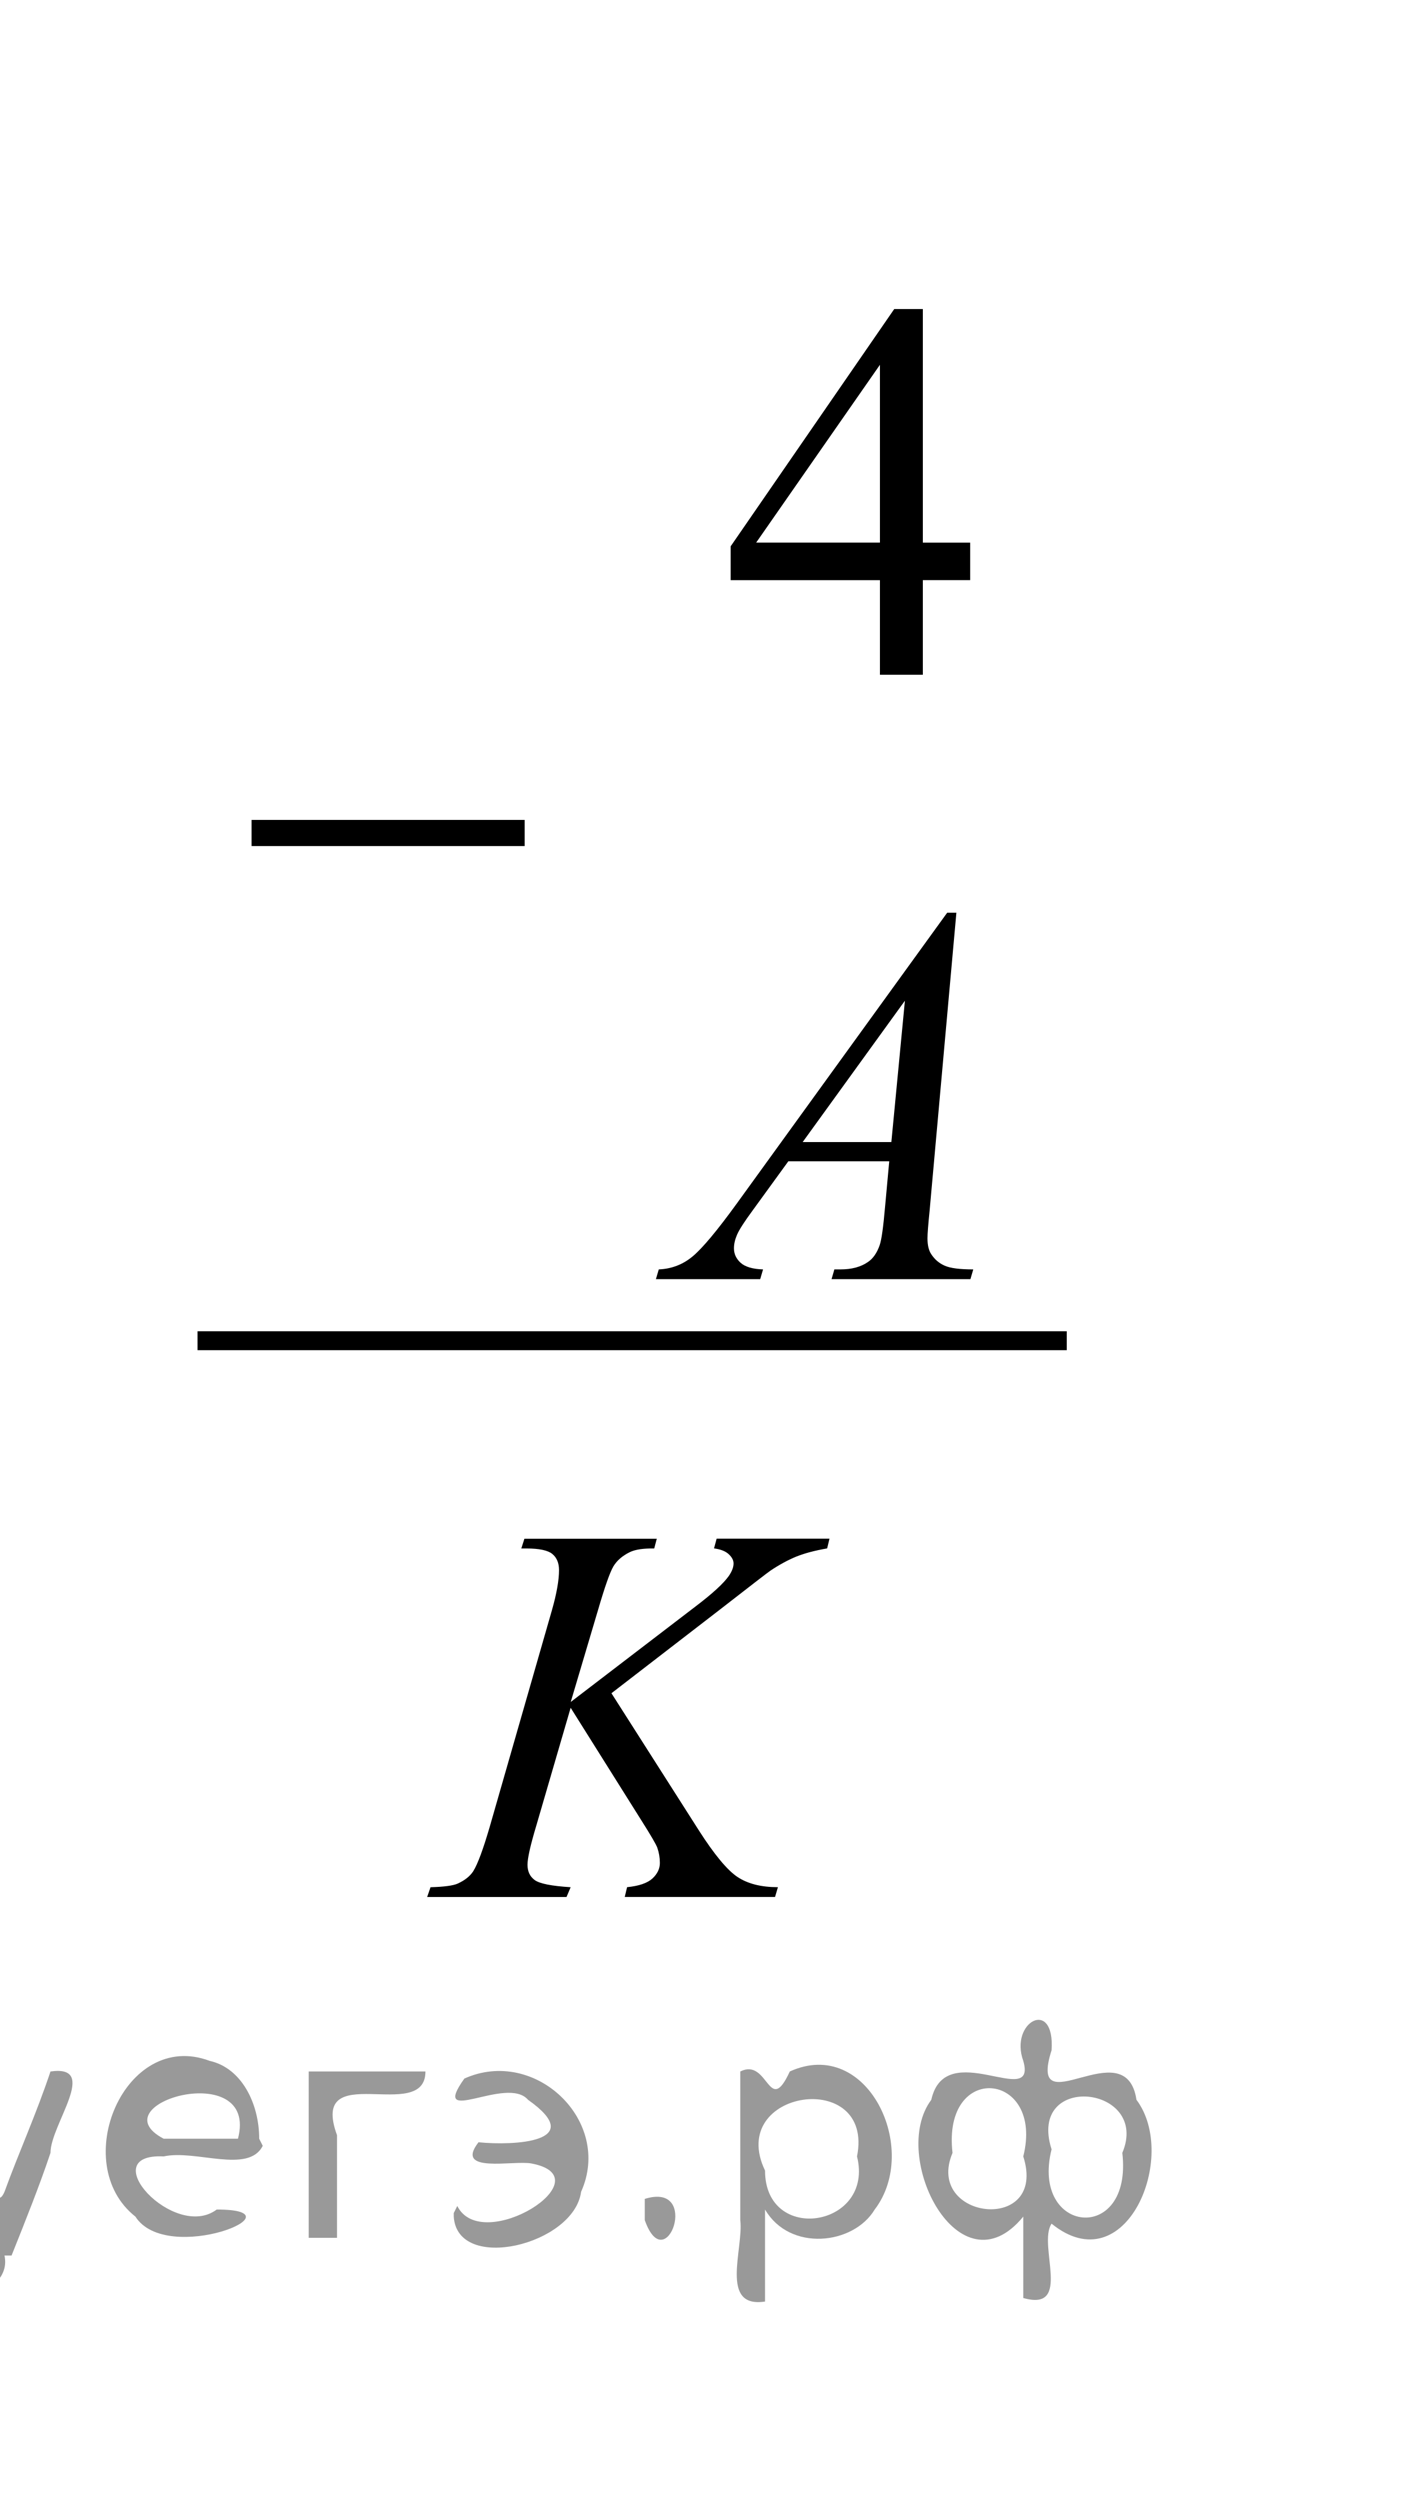 <?xml version="1.0" encoding="utf-8"?>
<!-- Generator: Adobe Illustrator 16.0.0, SVG Export Plug-In . SVG Version: 6.00 Build 0)  -->
<!DOCTYPE svg PUBLIC "-//W3C//DTD SVG 1.1//EN" "http://www.w3.org/Graphics/SVG/1.1/DTD/svg11.dtd">
<svg version="1.1" id="Слой_1" xmlns="http://www.w3.org/2000/svg" xmlns:xlink="http://www.w3.org/1999/xlink" x="0px" y="0px"
	 width="39.916px" height="70.637px" viewBox="255.773 76.172 39.916 70.637"
	 enable-background="new 255.773 76.172 39.916 70.637" xml:space="preserve">
<g>
	<defs>
		<polygon id="SVGID_1_" points="258.887,133.166 288.999,133.166 288.999,76.172 258.887,76.172 258.887,133.166 		"/>
	</defs>
	<clipPath id="SVGID_2_">
		<use xlink:href="#SVGID_1_"  overflow="visible"/>
	</clipPath>
	
		<line clip-path="url(#SVGID_2_)" fill="none" stroke="#000000" stroke-width="0.535" stroke-linecap="square" stroke-miterlimit="10" x1="261.624" y1="114.053" x2="285.662" y2="114.053"/>
	<g clip-path="url(#SVGID_2_)">
		<path d="M283.199,91.503v1.06h-1.338v2.673h-1.213V92.564h-4.22v-0.956l4.624-6.704h0.809v6.6H283.199z
			 M280.648,91.503V86.479l-3.499,5.024H280.648z"/>
	</g>
	<g clip-path="url(#SVGID_2_)">
		<path d="M282.809,101.96l-0.757,8.422c-0.04,0.394-0.06,0.652-0.06,0.776c0,0.199,0.037,0.351,0.11,0.455
			c0.094,0.144,0.22,0.252,0.379,0.321c0.159,0.07,0.428,0.104,0.805,0.104l-0.08,0.276h-3.926l0.08-0.276
			h0.17c0.318,0,0.578-0.069,0.779-0.209c0.142-0.095,0.252-0.251,0.33-0.471c0.054-0.154,0.105-0.518,0.154-1.09
			l0.118-1.284h-2.853l-1.015,1.397c-0.231,0.314-0.375,0.539-0.434,0.676s-0.088,0.265-0.088,0.384
			c0,0.16,0.064,0.297,0.19,0.411c0.128,0.114,0.339,0.177,0.633,0.186l-0.081,0.276h-2.948l0.081-0.276
			c0.362-0.015,0.683-0.138,0.959-0.369c0.277-0.231,0.69-0.726,1.239-1.482l5.955-8.227H282.809z
			 M281.354,104.446l-2.89,3.994h2.507L281.354,104.446z"/>
	</g>
	<g clip-path="url(#SVGID_2_)">
		<path d="M273.058,124.013l2.471,3.875c0.44,0.688,0.806,1.127,1.095,1.318s0.669,0.287,1.14,0.287l-0.081,0.276
			h-4.249l0.066-0.276c0.338-0.034,0.577-0.117,0.717-0.246c0.14-0.13,0.21-0.276,0.21-0.44
			c0-0.149-0.025-0.294-0.074-0.434c-0.039-0.1-0.181-0.343-0.426-0.731l-2.022-3.218l-0.978,3.353
			c-0.161,0.537-0.242,0.898-0.242,1.082c0,0.19,0.068,0.334,0.206,0.434c0.137,0.1,0.475,0.167,1.014,0.201
			l-0.117,0.276h-3.94l0.096-0.276c0.382-0.01,0.64-0.045,0.771-0.104c0.196-0.09,0.341-0.204,0.434-0.344
			c0.128-0.204,0.284-0.627,0.471-1.269l1.757-6.115c0.133-0.468,0.199-0.844,0.199-1.128
			c0-0.198-0.062-0.351-0.188-0.455s-0.369-0.156-0.731-0.156h-0.147l0.088-0.276h3.742l-0.073,0.276
			c-0.309-0.005-0.539,0.029-0.691,0.104c-0.211,0.104-0.365,0.238-0.463,0.402
			c-0.098,0.165-0.242,0.575-0.434,1.232l-0.772,2.599l3.544-2.711c0.471-0.358,0.779-0.642,0.926-0.851
			c0.089-0.13,0.133-0.247,0.133-0.352c0-0.089-0.045-0.177-0.136-0.261c-0.091-0.085-0.23-0.14-0.416-0.164
			l0.074-0.276h3.19l-0.066,0.276c-0.348,0.06-0.641,0.138-0.879,0.234c-0.237,0.098-0.481,0.231-0.731,0.399
			c-0.073,0.05-0.551,0.419-1.434,1.105L273.058,124.013z"/>
	</g>
	<g clip-path="url(#SVGID_2_)">
		<path d="M262.885,99.338h7.719v0.739h-7.719V99.338z"/>
	</g>
</g>
<g>
	<defs>
		<polygon id="SVGID_3_" points="213.032,133.167 245.906,133.167 245.906,76.172 213.032,76.172 213.032,133.167 		"/>
	</defs>
	<clipPath id="SVGID_4_">
		<use xlink:href="#SVGID_3_"  overflow="visible"/>
	</clipPath>
	
		<line clip-path="url(#SVGID_4_)" fill="none" stroke="#000000" stroke-width="0.535" stroke-linecap="square" stroke-miterlimit="10" x1="215.77" y1="114.052" x2="242.181" y2="114.052"/>
	<g clip-path="url(#SVGID_4_)">
		<path d="M237.537,110.341l-0.698,1.948h-5.887v-0.276c1.731-1.603,2.951-2.912,3.657-3.927
			c0.706-1.016,1.06-1.944,1.06-2.785c0-0.643-0.194-1.17-0.582-1.583c-0.387-0.413-0.851-0.62-1.39-0.62
			c-0.491,0-0.931,0.145-1.321,0.438c-0.39,0.291-0.678,0.718-0.864,1.28h-0.273
			c0.123-0.921,0.439-1.628,0.945-2.121c0.508-0.492,1.142-0.738,1.902-0.738c0.81,0,1.484,0.264,2.026,0.791
			s0.814,1.149,0.814,1.866c0,0.513-0.118,1.025-0.353,1.538c-0.362,0.807-0.951,1.66-1.766,2.562
			c-1.221,1.353-1.983,2.17-2.288,2.449h2.604c0.53,0,0.901-0.021,1.115-0.06
			c0.213-0.039,0.405-0.12,0.577-0.242s0.321-0.295,0.448-0.519H237.537z"/>
	</g>
	<g clip-path="url(#SVGID_4_)">
		<path d="M226.209,121.556c0.284-0.682,0.644-1.208,1.077-1.579c0.435-0.37,0.975-0.556,1.622-0.556
			c0.8,0,1.413,0.264,1.84,0.791c0.323,0.394,0.485,0.814,0.485,1.262c0,0.737-0.456,1.498-1.368,2.285
			c0.613,0.243,1.076,0.592,1.391,1.045c0.314,0.453,0.471,0.985,0.471,1.598c0,0.876-0.274,1.636-0.824,2.277
			c-0.716,0.836-1.754,1.254-3.112,1.254c-0.672,0-1.129-0.084-1.372-0.253c-0.242-0.17-0.364-0.352-0.364-0.546
			c0-0.144,0.058-0.271,0.173-0.381c0.115-0.109,0.254-0.164,0.416-0.164c0.122,0,0.248,0.021,0.375,0.06
			c0.084,0.025,0.273,0.116,0.566,0.273c0.295,0.156,0.498,0.25,0.611,0.279c0.181,0.055,0.375,0.082,0.581,0.082
			c0.5,0,0.935-0.196,1.306-0.59c0.37-0.393,0.556-0.858,0.556-1.395c0-0.394-0.086-0.777-0.258-1.15
			c-0.127-0.278-0.268-0.49-0.419-0.635c-0.211-0.198-0.501-0.379-0.868-0.541c-0.368-0.162-0.743-0.242-1.126-0.242
			h-0.235v-0.225c0.388-0.05,0.776-0.191,1.166-0.426c0.39-0.233,0.673-0.515,0.85-0.844
			c0.177-0.328,0.265-0.689,0.265-1.082c0-0.513-0.157-0.927-0.474-1.243s-0.71-0.475-1.182-0.475
			c-0.76,0-1.395,0.414-1.905,1.24L226.209,121.556z"/>
	</g>
	<g clip-path="url(#SVGID_4_)">
		<path d="M234.165,89.466l2.472,3.875c0.441,0.688,0.808,1.127,1.097,1.318s0.67,0.287,1.141,0.287l-0.081,0.276
			h-4.253l0.066-0.276c0.339-0.034,0.578-0.117,0.718-0.246c0.14-0.13,0.209-0.276,0.209-0.44
			c0-0.149-0.024-0.294-0.073-0.434c-0.039-0.1-0.182-0.343-0.427-0.731l-2.023-3.218L232.031,93.23
			c-0.161,0.537-0.242,0.898-0.242,1.082c0,0.19,0.068,0.334,0.206,0.434c0.137,0.1,0.476,0.167,1.015,0.201
			l-0.117,0.276h-3.943l0.096-0.276c0.382-0.01,0.64-0.045,0.772-0.104c0.195-0.09,0.341-0.204,0.434-0.344
			c0.128-0.204,0.284-0.627,0.471-1.269l1.759-6.115c0.132-0.468,0.198-0.844,0.198-1.128
			c0-0.198-0.062-0.351-0.188-0.455s-0.369-0.156-0.731-0.156h-0.147l0.088-0.276h3.745l-0.073,0.276
			c-0.31-0.005-0.54,0.029-0.692,0.104c-0.211,0.104-0.365,0.238-0.463,0.402
			c-0.099,0.165-0.243,0.575-0.435,1.232l-0.772,2.599l3.547-2.711c0.471-0.358,0.779-0.642,0.927-0.851
			c0.088-0.13,0.132-0.247,0.132-0.352c0-0.089-0.045-0.177-0.136-0.261c-0.091-0.085-0.23-0.14-0.416-0.164
			l0.074-0.276h3.192l-0.065,0.276c-0.349,0.06-0.642,0.138-0.88,0.234c-0.237,0.098-0.481,0.231-0.731,0.399
			c-0.074,0.05-0.552,0.419-1.435,1.105L234.165,89.466z"/>
	</g>
	<g clip-path="url(#SVGID_4_)">
		<path d="M220.535,95.762h0.722v3.569h3.494v0.724h-3.494v3.547h-0.722v-3.547h-3.509v-0.724h3.509V95.762z"/>
	</g>
</g>
<g>
	<defs>
		<polygon id="SVGID_5_" points="305.11,133.167 347.515,133.167 347.515,76.172 305.11,76.172 305.11,133.167 		"/>
	</defs>
	<clipPath id="SVGID_6_">
		<use xlink:href="#SVGID_5_"  overflow="visible"/>
	</clipPath>
	
		<line clip-path="url(#SVGID_6_)" fill="none" stroke="#000000" stroke-width="0.535" stroke-linecap="square" stroke-miterlimit="10" x1="307.846" y1="114.052" x2="344.094" y2="114.052"/>
	<g clip-path="url(#SVGID_6_)">
		<path d="M327.936,89.509l2.469,3.875c0.441,0.688,0.806,1.127,1.095,1.318s0.669,0.287,1.139,0.287l-0.08,0.276
			h-4.247l0.066-0.276c0.338-0.034,0.576-0.117,0.716-0.246c0.14-0.13,0.21-0.276,0.21-0.44
			c0-0.149-0.024-0.294-0.073-0.434c-0.04-0.1-0.182-0.343-0.427-0.731l-2.021-3.218l-0.977,3.353
			c-0.162,0.537-0.243,0.898-0.243,1.082c0,0.19,0.068,0.334,0.206,0.434c0.137,0.1,0.475,0.167,1.014,0.201
			l-0.117,0.276h-3.938l0.096-0.276c0.382-0.01,0.64-0.045,0.771-0.104c0.196-0.09,0.341-0.204,0.434-0.344
			c0.127-0.204,0.284-0.627,0.47-1.269l1.757-6.115c0.132-0.468,0.198-0.844,0.198-1.128
			c0-0.198-0.062-0.351-0.188-0.455s-0.369-0.156-0.731-0.156h-0.146l0.088-0.276h3.74l-0.074,0.276
			c-0.309-0.005-0.539,0.029-0.69,0.104c-0.211,0.104-0.365,0.238-0.463,0.402
			c-0.098,0.165-0.242,0.575-0.434,1.232l-0.771,2.599l3.542-2.711c0.47-0.358,0.778-0.642,0.926-0.851
			c0.088-0.13,0.132-0.247,0.132-0.352c0-0.089-0.045-0.177-0.136-0.261c-0.091-0.085-0.23-0.14-0.415-0.164
			l0.073-0.276h3.188l-0.066,0.276c-0.348,0.06-0.64,0.138-0.878,0.234c-0.237,0.098-0.48,0.231-0.731,0.399
			c-0.073,0.05-0.551,0.419-1.433,1.105L327.936,89.509z"/>
		<path d="M340.964,84.911l-0.757,8.422c-0.039,0.394-0.059,0.652-0.059,0.776c0,0.199,0.037,0.351,0.11,0.455
			c0.093,0.144,0.22,0.252,0.379,0.321c0.158,0.07,0.427,0.104,0.804,0.104l-0.08,0.276h-3.924l0.081-0.276
			h0.169c0.318,0,0.578-0.069,0.778-0.209c0.143-0.095,0.253-0.251,0.331-0.471
			c0.054-0.154,0.105-0.518,0.154-1.09l0.117-1.284h-2.851l-1.014,1.397c-0.231,0.314-0.375,0.539-0.434,0.676
			s-0.088,0.265-0.088,0.384c0,0.16,0.064,0.297,0.19,0.411c0.128,0.114,0.338,0.177,0.632,0.186l-0.08,0.276
			h-2.946l0.08-0.276c0.363-0.015,0.683-0.138,0.959-0.369c0.277-0.231,0.69-0.726,1.238-1.482l5.951-8.227
			H340.964z M339.51,87.397l-2.888,3.994h2.505L339.51,87.397z"/>
	</g>
	<g clip-path="url(#SVGID_6_)">
		<path d="M329.268,101.965l-0.757,8.422c-0.039,0.394-0.059,0.652-0.059,0.776c0,0.199,0.037,0.351,0.11,0.455
			c0.093,0.144,0.22,0.252,0.379,0.321c0.158,0.07,0.427,0.104,0.804,0.104l-0.08,0.276h-3.924l0.081-0.276
			h0.169c0.318,0,0.578-0.069,0.778-0.209c0.143-0.095,0.253-0.251,0.331-0.471
			c0.054-0.154,0.105-0.518,0.154-1.09l0.117-1.284h-2.851l-1.014,1.397c-0.231,0.314-0.375,0.539-0.434,0.676
			s-0.088,0.265-0.088,0.384c0,0.16,0.064,0.297,0.19,0.411c0.128,0.114,0.338,0.177,0.632,0.186l-0.08,0.276
			h-2.946l0.08-0.276c0.363-0.015,0.683-0.138,0.959-0.369c0.277-0.231,0.69-0.726,1.238-1.482l5.951-8.227
			H329.268z M327.814,104.452l-2.888,3.994h2.505L327.814,104.452z"/>
		<path d="M335.483,106.564l2.469,3.875c0.441,0.688,0.806,1.127,1.095,1.318s0.669,0.287,1.139,0.287l-0.08,0.276
			h-4.247l0.066-0.276c0.338-0.034,0.576-0.117,0.716-0.246c0.14-0.13,0.21-0.276,0.21-0.44
			c0-0.149-0.024-0.294-0.073-0.434c-0.04-0.1-0.182-0.343-0.427-0.731l-2.021-3.218l-0.977,3.353
			c-0.162,0.537-0.243,0.898-0.243,1.082c0,0.19,0.068,0.334,0.206,0.434c0.137,0.1,0.475,0.167,1.014,0.201
			l-0.117,0.276h-3.938l0.096-0.276c0.382-0.01,0.64-0.045,0.771-0.104c0.196-0.09,0.341-0.204,0.434-0.344
			c0.127-0.204,0.284-0.627,0.47-1.269l1.757-6.115c0.132-0.468,0.198-0.844,0.198-1.128
			c0-0.198-0.062-0.351-0.188-0.455s-0.369-0.156-0.731-0.156h-0.146l0.088-0.276h3.74l-0.074,0.276
			c-0.309-0.005-0.539,0.029-0.69,0.104c-0.211,0.104-0.365,0.238-0.463,0.402
			c-0.098,0.165-0.242,0.575-0.434,1.232l-0.771,2.599l3.542-2.711c0.47-0.358,0.778-0.642,0.926-0.851
			c0.088-0.13,0.132-0.247,0.132-0.352c0-0.089-0.045-0.177-0.136-0.261c-0.091-0.085-0.23-0.14-0.415-0.164
			l0.073-0.276h3.188l-0.066,0.276c-0.348,0.06-0.64,0.138-0.878,0.234c-0.237,0.098-0.48,0.231-0.731,0.399
			c-0.073,0.05-0.551,0.419-1.433,1.105L335.483,106.564z"/>
	</g>
	<g clip-path="url(#SVGID_6_)">
		<path d="M319.259,119.94l0.102-0.276h3.556c0.598,0,1.131,0.095,1.599,0.283c0.468,0.19,0.817,0.453,1.051,0.792
			c0.232,0.338,0.349,0.696,0.349,1.075c0,0.582-0.207,1.108-0.621,1.579c-0.414,0.47-1.089,0.817-2.023,1.041
			c0.602,0.23,1.045,0.533,1.329,0.911s0.427,0.794,0.427,1.247c0,0.503-0.128,0.982-0.383,1.44
			c-0.254,0.458-0.581,0.815-0.981,1.068s-0.881,0.44-1.443,0.56c-0.402,0.085-1.029,0.127-1.881,0.127h-3.652
			l0.096-0.276c0.382-0.01,0.642-0.047,0.779-0.112c0.195-0.084,0.335-0.196,0.419-0.336
			c0.117-0.189,0.273-0.622,0.47-1.299l1.785-6.13c0.152-0.518,0.229-0.881,0.229-1.09
			c0-0.185-0.067-0.33-0.202-0.436c-0.135-0.107-0.391-0.161-0.769-0.161
			C319.41,119.947,319.332,119.945,319.259,119.94z M319.303,129.13c0.528,0.07,0.942,0.104,1.241,0.104
			c0.765,0,1.441-0.233,2.032-0.701c0.59-0.468,0.885-1.103,0.885-1.904c0-0.612-0.183-1.09-0.547-1.434
			c-0.365-0.344-0.954-0.516-1.768-0.516c-0.156,0-0.348,0.008-0.573,0.022L319.303,129.13z M320.75,124.143
			c0.318,0.01,0.549,0.015,0.69,0.015c1.019,0,1.777-0.225,2.274-0.676c0.497-0.45,0.745-1.014,0.745-1.69
			c0-0.513-0.151-0.912-0.455-1.198c-0.304-0.287-0.789-0.43-1.455-0.43c-0.176,0-0.401,0.029-0.676,0.09
			L320.75,124.143z"/>
		<path d="M328.42,119.94l0.102-0.276h3.556c0.598,0,1.131,0.095,1.599,0.283c0.468,0.19,0.817,0.453,1.051,0.792
			c0.232,0.338,0.349,0.696,0.349,1.075c0,0.582-0.207,1.108-0.621,1.579c-0.414,0.47-1.089,0.817-2.023,1.041
			c0.602,0.23,1.045,0.533,1.329,0.911s0.427,0.794,0.427,1.247c0,0.503-0.128,0.982-0.383,1.44
			c-0.254,0.458-0.581,0.815-0.981,1.068s-0.881,0.44-1.443,0.56c-0.402,0.085-1.029,0.127-1.881,0.127h-3.652
			l0.096-0.276c0.382-0.01,0.642-0.047,0.779-0.112c0.195-0.084,0.335-0.196,0.419-0.336
			c0.117-0.189,0.273-0.622,0.47-1.299l1.785-6.13c0.152-0.518,0.229-0.881,0.229-1.09
			c0-0.185-0.067-0.33-0.202-0.436c-0.135-0.107-0.391-0.161-0.769-0.161
			C328.571,119.947,328.493,119.945,328.42,119.94z M328.464,129.13c0.528,0.07,0.942,0.104,1.241,0.104
			c0.765,0,1.441-0.233,2.032-0.701c0.59-0.468,0.885-1.103,0.885-1.904c0-0.612-0.183-1.09-0.547-1.434
			c-0.365-0.344-0.954-0.516-1.768-0.516c-0.156,0-0.348,0.008-0.573,0.022L328.464,129.13z M329.911,124.143
			c0.318,0.01,0.549,0.015,0.69,0.015c1.019,0,1.777-0.225,2.274-0.676c0.497-0.45,0.745-1.014,0.745-1.69
			c0-0.513-0.151-0.912-0.455-1.198c-0.304-0.287-0.789-0.43-1.455-0.43c-0.176,0-0.401,0.029-0.676,0.09
			L329.911,124.143z"/>
	</g>
	<g clip-path="url(#SVGID_6_)">
		<path d="M312.604,96.805h0.72v3.569h3.49v0.724h-3.49v3.547h-0.72v-3.547h-3.505v-0.724h3.505V96.805z"/>
	</g>
</g>
<g style="stroke:none;fill:#000;fill-opacity:0.4" > <path d="m 235.7,138.7 c 0,0.8 0,1.6 0,2.5 -1.3,0.2 -0.6,-1.5 -0.7,-2.3 0,-1.4 0,-2.8 0,-4.2 0.8,-0.4 0.8,1.3 1.4,0.0 2.2,-1.0 3.7,2.2 2.4,3.9 -0.6,1.0 -2.4,1.2 -3.1,0.0 z m 2.6,-1.6 c 0.5,-2.5 -3.7,-1.9 -2.6,0.4 0.0,2.1 3.1,1.6 2.6,-0.4 z" /> <path d="m 244.6,136.8 c -0.4,0.8 -1.9,0.1 -2.8,0.3 -2.0,-0.1 0.3,2.4 1.5,1.5 2.5,0.0 -1.4,1.6 -2.3,0.2 -1.9,-1.5 -0.3,-5.3 2.1,-4.4 0.9,0.2 1.4,1.2 1.4,2.2 z m -0.7,-0.2 c 0.6,-2.3 -4.0,-1.0 -2.1,0.0 0.7,0 1.4,-0.0 2.1,-0.0 z" /> <path d="m 249.5,138.8 c 0.6,0 1.3,0 2.0,0 0,-1.3 0,-2.7 0,-4.1 1.3,-0.2 0.6,1.5 0.7,2.3 0,0.8 0,1.6 0,2.4 -2.1,0 -4.2,0 -6.4,0 0,-1.5 0,-3.1 0,-4.7 1.3,-0.2 0.6,1.5 0.7,2.3 0.1,0.5 -0.2,1.6 0.2,1.7 0.5,-0.1 1.6,0.2 1.8,-0.2 0,-1.3 0,-2.6 0,-3.9 1.3,-0.2 0.6,1.5 0.7,2.3 0,0.5 0,1.1 0,1.7 z" /> <path d="m 255.9,139.9 c 0.3,1.4 -3.0,1.7 -1.7,0.7 1.5,-0.2 1.0,-1.9 0.5,-2.8 -0.4,-1.0 -0.8,-2.0 -1.2,-3.1 1.2,-0.2 1.2,1.4 1.7,2.2 0.2,0.2 0.4,1.9 0.7,1.2 0.4,-1.1 0.9,-2.2 1.3,-3.4 1.4,-0.2 0.0,1.5 -0.0,2.3 -0.3,0.9 -0.7,1.9 -1.1,2.9 z" /> <path d="m 263.2,136.8 c -0.4,0.8 -1.9,0.1 -2.8,0.3 -2.0,-0.1 0.3,2.4 1.5,1.5 2.5,0.0 -1.4,1.6 -2.3,0.2 -1.9,-1.5 -0.3,-5.3 2.1,-4.4 0.9,0.2 1.4,1.2 1.4,2.2 z m -0.7,-0.2 c 0.6,-2.3 -4.0,-1.0 -2.1,0.0 0.7,0 1.4,-0.0 2.1,-0.0 z" /> <path d="m 264.5,139.4 c 0,-1.5 0,-3.1 0,-4.7 1.1,0 2.2,0 3.3,0 0.0,1.5 -3.3,-0.4 -2.5,1.8 0,0.9 0,1.9 0,2.9 -0.2,0 -0.5,0 -0.7,0 z" /> <path d="m 268.7,138.5 c 0.7,1.4 4.2,-0.8 2.1,-1.2 -0.5,-0.1 -2.2,0.3 -1.5,-0.6 1.0,0.1 3.1,0.0 1.4,-1.2 -0.6,-0.7 -2.8,0.8 -1.8,-0.6 2.0,-0.9 4.2,1.2 3.3,3.2 -0.2,1.5 -3.5,2.3 -3.6,0.7 l 0,-0.1 0,-0.0 0,0 z" /> <path d="m 274.0,138.3 c 1.6,-0.5 0.6,2.3 -0.0,0.6 -0.0,-0.2 0.0,-0.4 0.0,-0.6 z" /> <path d="m 277.4,138.7 c 0,0.8 0,1.6 0,2.5 -1.3,0.2 -0.6,-1.5 -0.7,-2.3 0,-1.4 0,-2.8 0,-4.2 0.8,-0.4 0.8,1.3 1.4,0.0 2.2,-1.0 3.7,2.2 2.4,3.9 -0.6,1.0 -2.4,1.2 -3.1,0.0 z m 2.6,-1.6 c 0.5,-2.5 -3.7,-1.9 -2.6,0.4 0.0,2.1 3.1,1.6 2.6,-0.4 z" /> <path d="m 282.7,137.0 c -0.8,1.9 2.7,2.3 2.0,0.1 0.6,-2.4 -2.3,-2.7 -2.0,-0.1 z m 2.0,4.2 c 0,-0.8 0,-1.6 0,-2.4 -1.8,2.2 -3.8,-1.7 -2.6,-3.3 0.4,-1.8 3.0,0.3 2.6,-1.1 -0.4,-1.1 0.9,-1.8 0.8,-0.3 -0.7,2.2 2.1,-0.6 2.4,1.4 1.2,1.6 -0.3,5.2 -2.4,3.5 -0.4,0.6 0.6,2.5 -0.8,2.1 z m 2.8,-4.2 c 0.8,-1.9 -2.7,-2.3 -2.0,-0.1 -0.6,2.4 2.3,2.7 2.0,0.1 z" /> </g></svg>

<!--File created and owned by https://sdamgia.ru. Copying is prohibited. All rights reserved.-->
